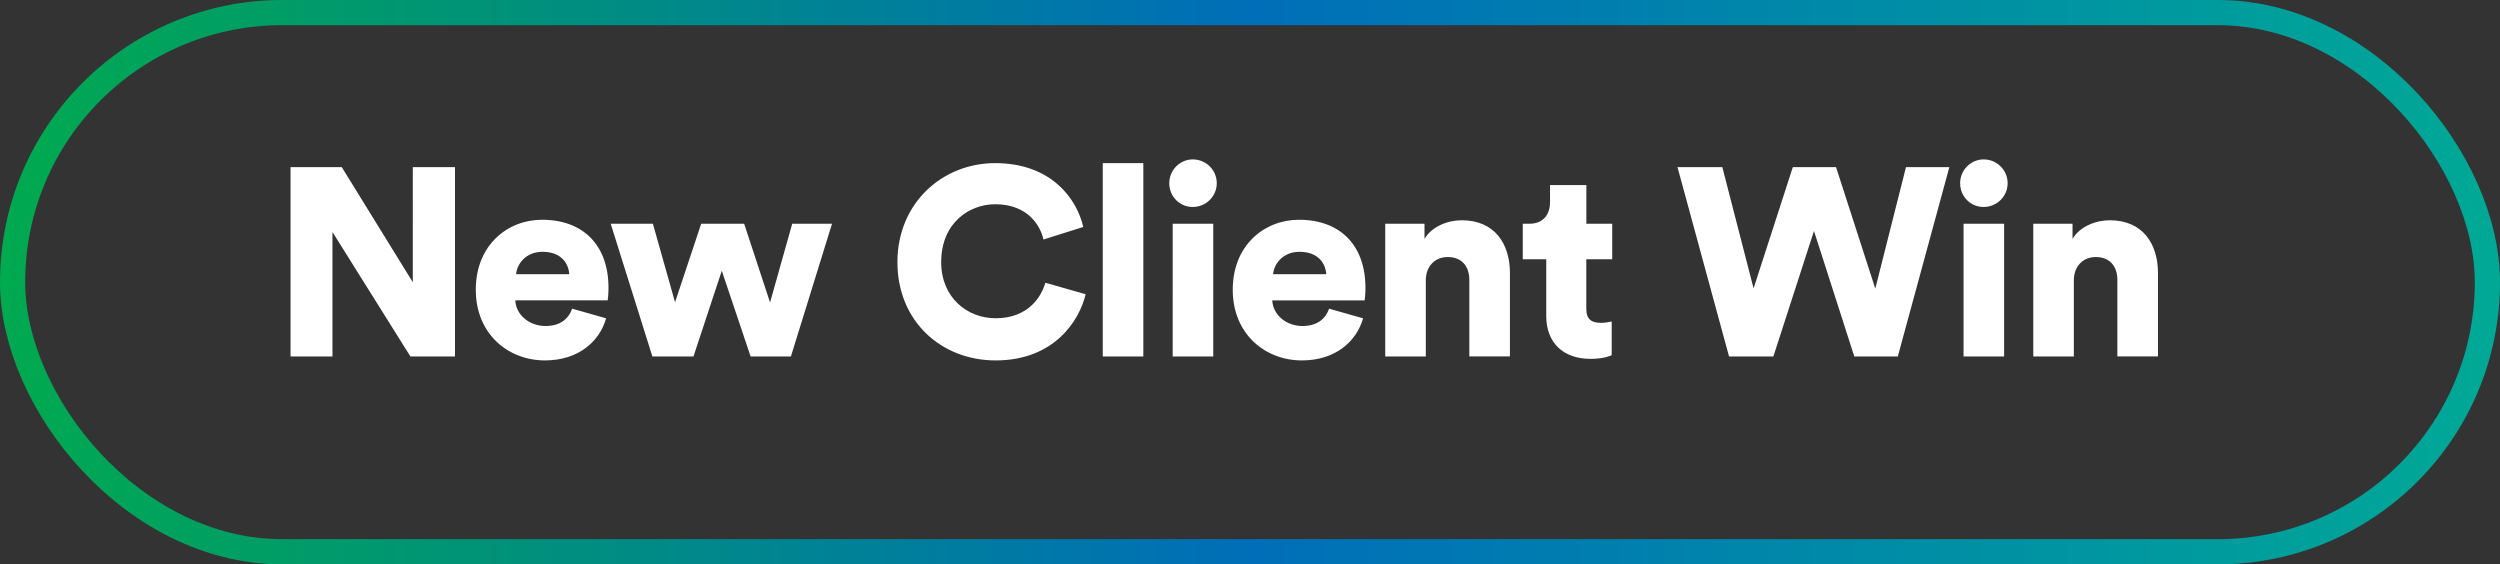 <svg xmlns="http://www.w3.org/2000/svg" data-name="Layer 1" viewBox="0 0 496.23 112.02"><rect x="0" y="0" width="496.23" height="112.02" fill="#333333" stroke="none"/><defs><linearGradient id="a" x1="496.23" x2="0" y1="56.01" y2="56.01" gradientUnits="userSpaceOnUse"><stop offset="0" stop-color="#00a995"/><stop offset=".5" stop-color="#006eb9"/><stop offset="1" stop-color="#00aa4f"/></linearGradient></defs><path d="m81.46 70.75-15.47-24.7v24.7h-8.32V33.18h10.17l14.1 22.84V33.18h8.37v37.57h-8.85Zm38.85-7.58c-1.27 4.56-5.46 8.37-12.14 8.37-7.26 0-13.73-5.19-13.73-14.04s6.31-13.88 13.14-13.88c8.16 0 13.2 5.03 13.2 13.51 0 1.11-.11 2.33-.16 2.49h-18.34c.16 2.97 2.86 5.09 5.99 5.09 2.91 0 4.56-1.38 5.3-3.44l6.73 1.91Zm-7.32-8.74c-.11-2.01-1.48-4.45-5.3-4.45-3.39 0-5.09 2.49-5.25 4.45h10.55Zm34.72-10.02 5.14 15.63 4.4-15.63h7.9l-8.16 26.34h-8l-5.72-17.01-5.62 17.01h-8.16l-8.27-26.34h8.37l4.4 15.58 5.19-15.58h8.53Zm30.42 7.63c0-11.71 8.9-19.66 19.4-19.66 11.29 0 16.27 7.26 17.49 12.67l-7.9 2.49c-.58-2.6-2.97-7-9.59-7-5.03 0-10.71 3.6-10.71 11.5 0 7.05 5.19 11.13 10.81 11.13 6.52 0 9.11-4.35 9.86-7.05l8 2.28c-1.22 5.19-6.2 13.14-17.86 13.14-10.81 0-19.5-7.79-19.5-19.5Zm40.76 18.71V32.38h8.05v38.37h-8.05Zm17.86-39.11c2.65 0 4.77 2.12 4.77 4.72s-2.12 4.72-4.77 4.72-4.66-2.12-4.66-4.72 2.12-4.72 4.66-4.72Zm-3.98 39.11V44.41h8.05v26.34h-8.05Zm37.79-7.58c-1.27 4.56-5.46 8.37-12.14 8.37-7.26 0-13.73-5.19-13.73-14.04s6.31-13.88 13.14-13.88c8.16 0 13.2 5.03 13.2 13.51 0 1.11-.11 2.33-.16 2.49h-18.34c.16 2.97 2.86 5.09 5.99 5.09 2.91 0 4.56-1.38 5.3-3.44l6.73 1.91Zm-7.31-8.74c-.11-2.01-1.48-4.45-5.3-4.45-3.39 0-5.09 2.49-5.25 4.45h10.54Zm19.76 16.32h-8.05V44.41h7.79v3.02c1.43-2.49 4.66-3.71 7.37-3.71 6.62 0 9.59 4.72 9.59 10.49v16.53h-8.06V55.58c0-2.6-1.38-4.56-4.29-4.56-2.65 0-4.35 1.96-4.35 4.61v15.1Zm31.86-26.34h5.14v7.05h-5.14v9.86c0 2.17 1.17 2.76 2.92 2.76.85 0 1.64-.16 2.12-.27v6.68c-.32.16-1.64.74-4.19.74-5.46 0-8.8-3.23-8.8-8.48V51.46h-4.66v-7.05h1.33c2.75 0 4.08-1.85 4.08-4.29v-3.39h7.21v7.68Zm63.48-11.23h8.58L376.7 70.75h-8.64l-8-24.91L352 70.75h-8.8l-10.23-37.57h8.9l6.2 24.06 7.79-24.06h8.58l7.79 24.11 6.09-24.11Zm15.38-1.54c2.65 0 4.77 2.12 4.77 4.72s-2.12 4.72-4.77 4.72-4.66-2.12-4.66-4.72 2.12-4.72 4.66-4.72Zm-3.98 39.11V44.41h8.05v26.34h-8.05Zm21.89 0h-8.05V44.41h7.79v3.02c1.43-2.49 4.66-3.71 7.37-3.71 6.62 0 9.59 4.72 9.59 10.49v16.53h-8.06V55.58c0-2.6-1.38-4.56-4.29-4.56-2.65 0-4.35 1.96-4.35 4.61v15.1Z" style="fill:#fff"/><rect width="491.23" height="107.02" x="2.5" y="2.5" rx="53.51" ry="53.51" style="fill:none;stroke:url(#a);stroke-miterlimit:10;stroke-width:5px"/></svg>